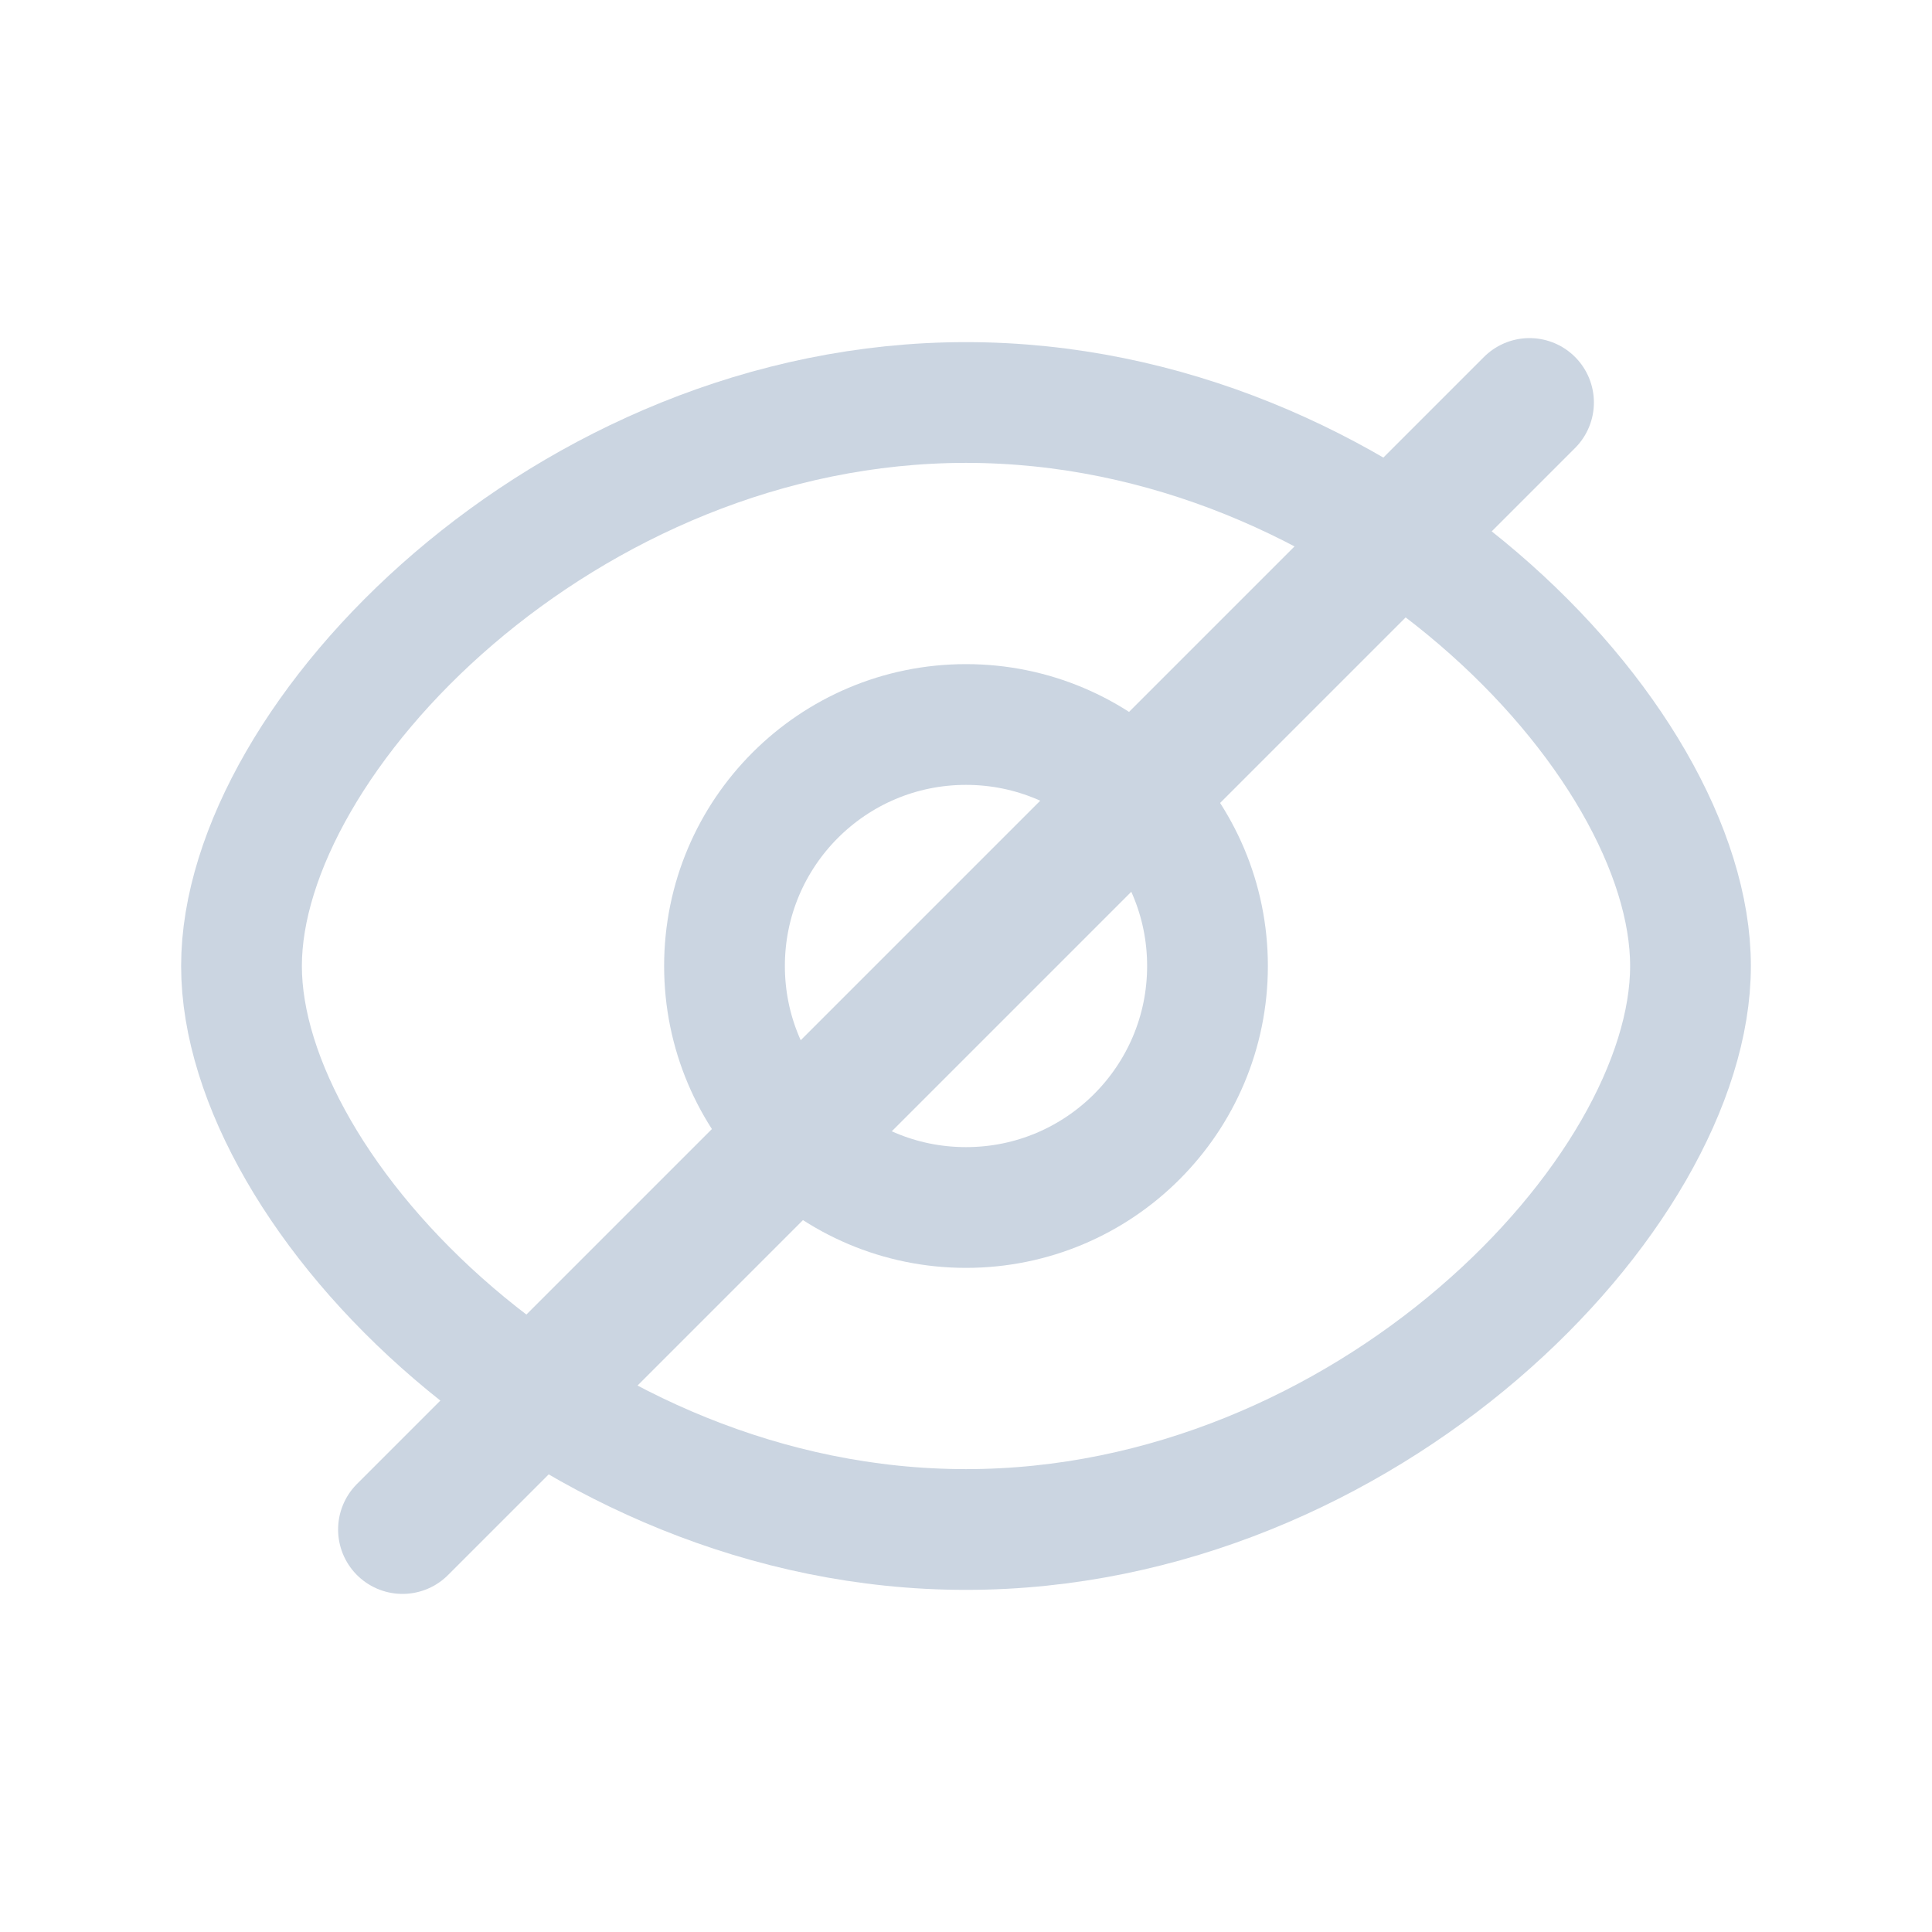 <svg width="24" height="24" viewBox="0 0 24 24" fill="none" xmlns="http://www.w3.org/2000/svg">
<g id="Eye">
<path id="Vector" fill-rule="evenodd" clip-rule="evenodd" d="M12 19C16.971 19 21 14.839 21 12C21 9.161 16.971 5 12 5C7.029 5 3 9.164 3 12C3 14.836 7.029 19 12 19Z" stroke="#CBD5E1" stroke-width="1.5" stroke-linejoin="round"/>
<path id="Vector_2" d="M12 15C13.657 15 15 13.657 15 12C15 10.343 13.657 9 12 9C10.343 9 9 10.343 9 12C9 13.657 10.343 15 12 15Z" stroke="#CBD5E1" stroke-width="1.5" stroke-linejoin="round"/>
<path id="Line 204" d="M19 5L5 19" stroke="#CBD5E1" stroke-width="1.6" stroke-linecap="round"/>
</g>
</svg>
